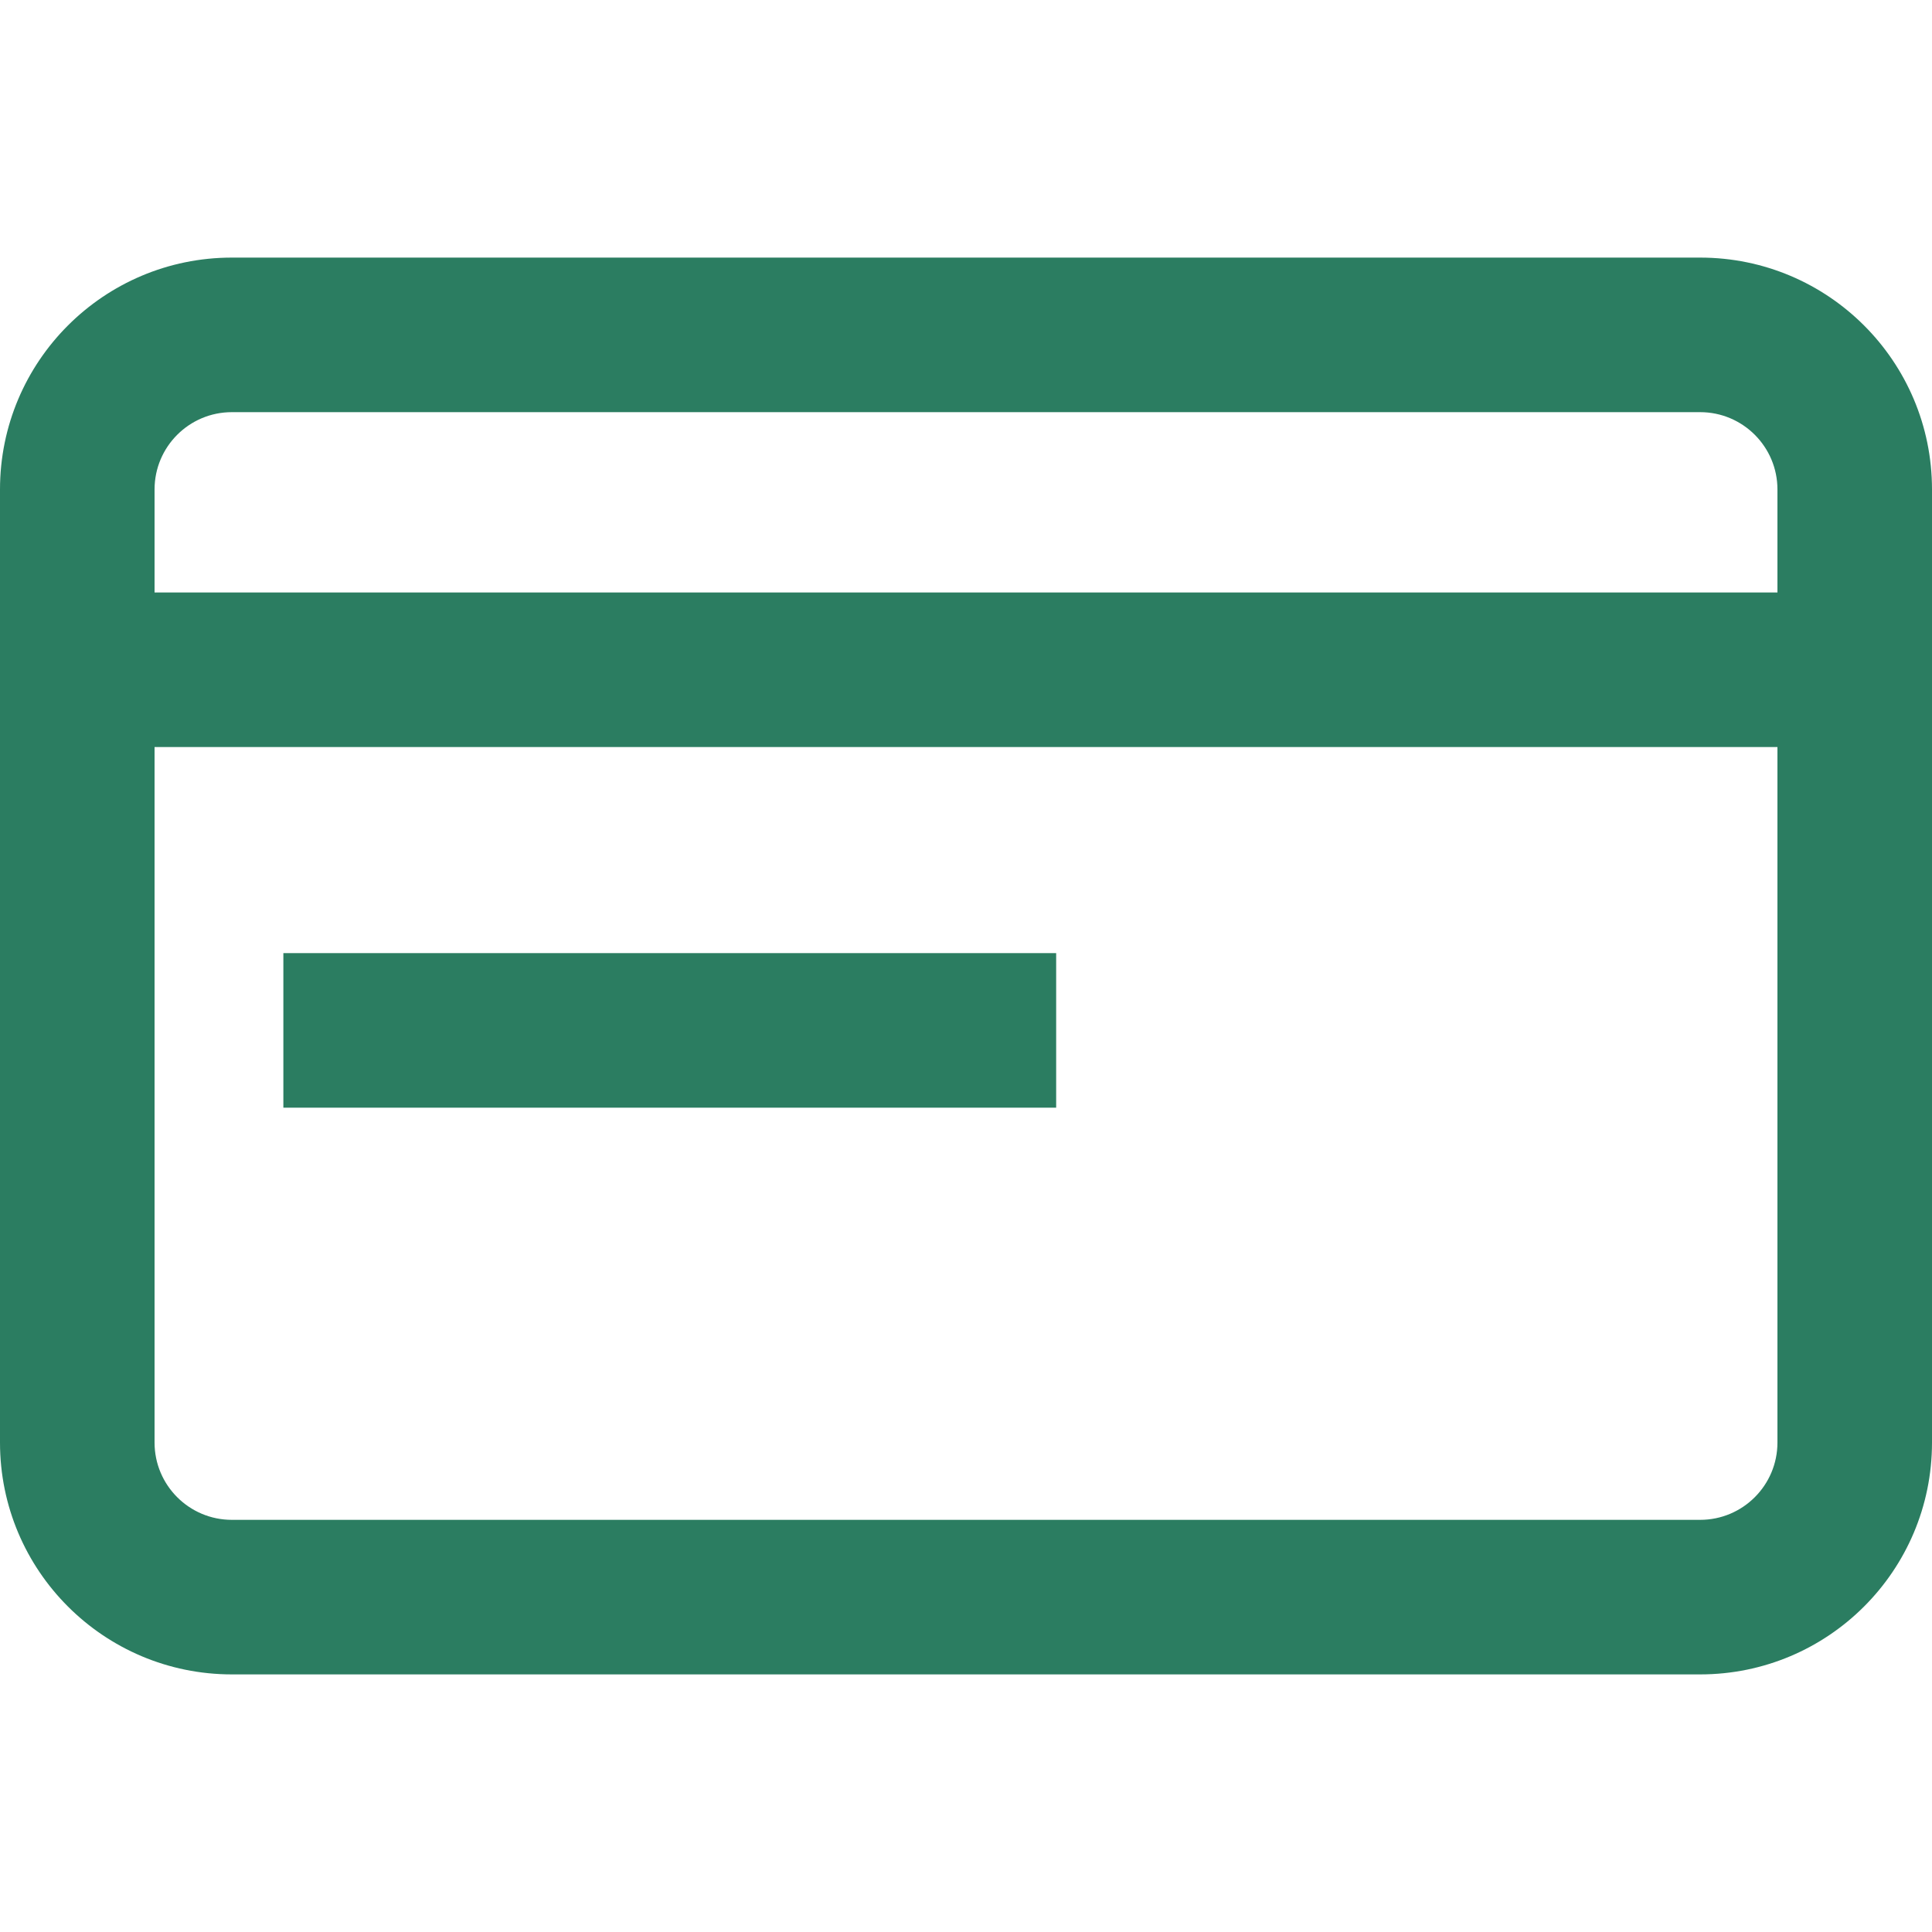 <svg xmlns="http://www.w3.org/2000/svg" width="48" height="48" viewBox="0 0 48 48" fill="none"><path d="M26.24 23.68H7.04V27.52H26.24V23.68Z" fill="#2B7D61"></path><path fill-rule="evenodd" clip-rule="evenodd" d="M5.76 6.4C2.579 6.4 0 8.979 0 12.16V35.84C0 39.021 2.579 41.6 5.76 41.6H42.24C45.421 41.6 48 39.021 48 35.84V12.16C48 8.979 45.421 6.4 42.24 6.4H5.76ZM42.24 10.24H5.76C4.7 10.24 3.84 11.1 3.84 12.16V14.72H44.16V12.16C44.16 11.1 43.3 10.24 42.24 10.24ZM3.84 35.84V18.56H44.16V35.84C44.16 36.9 43.3 37.76 42.24 37.76H5.76C4.7 37.76 3.84 36.9 3.84 35.84Z" fill="#2B7D61"></path></svg>